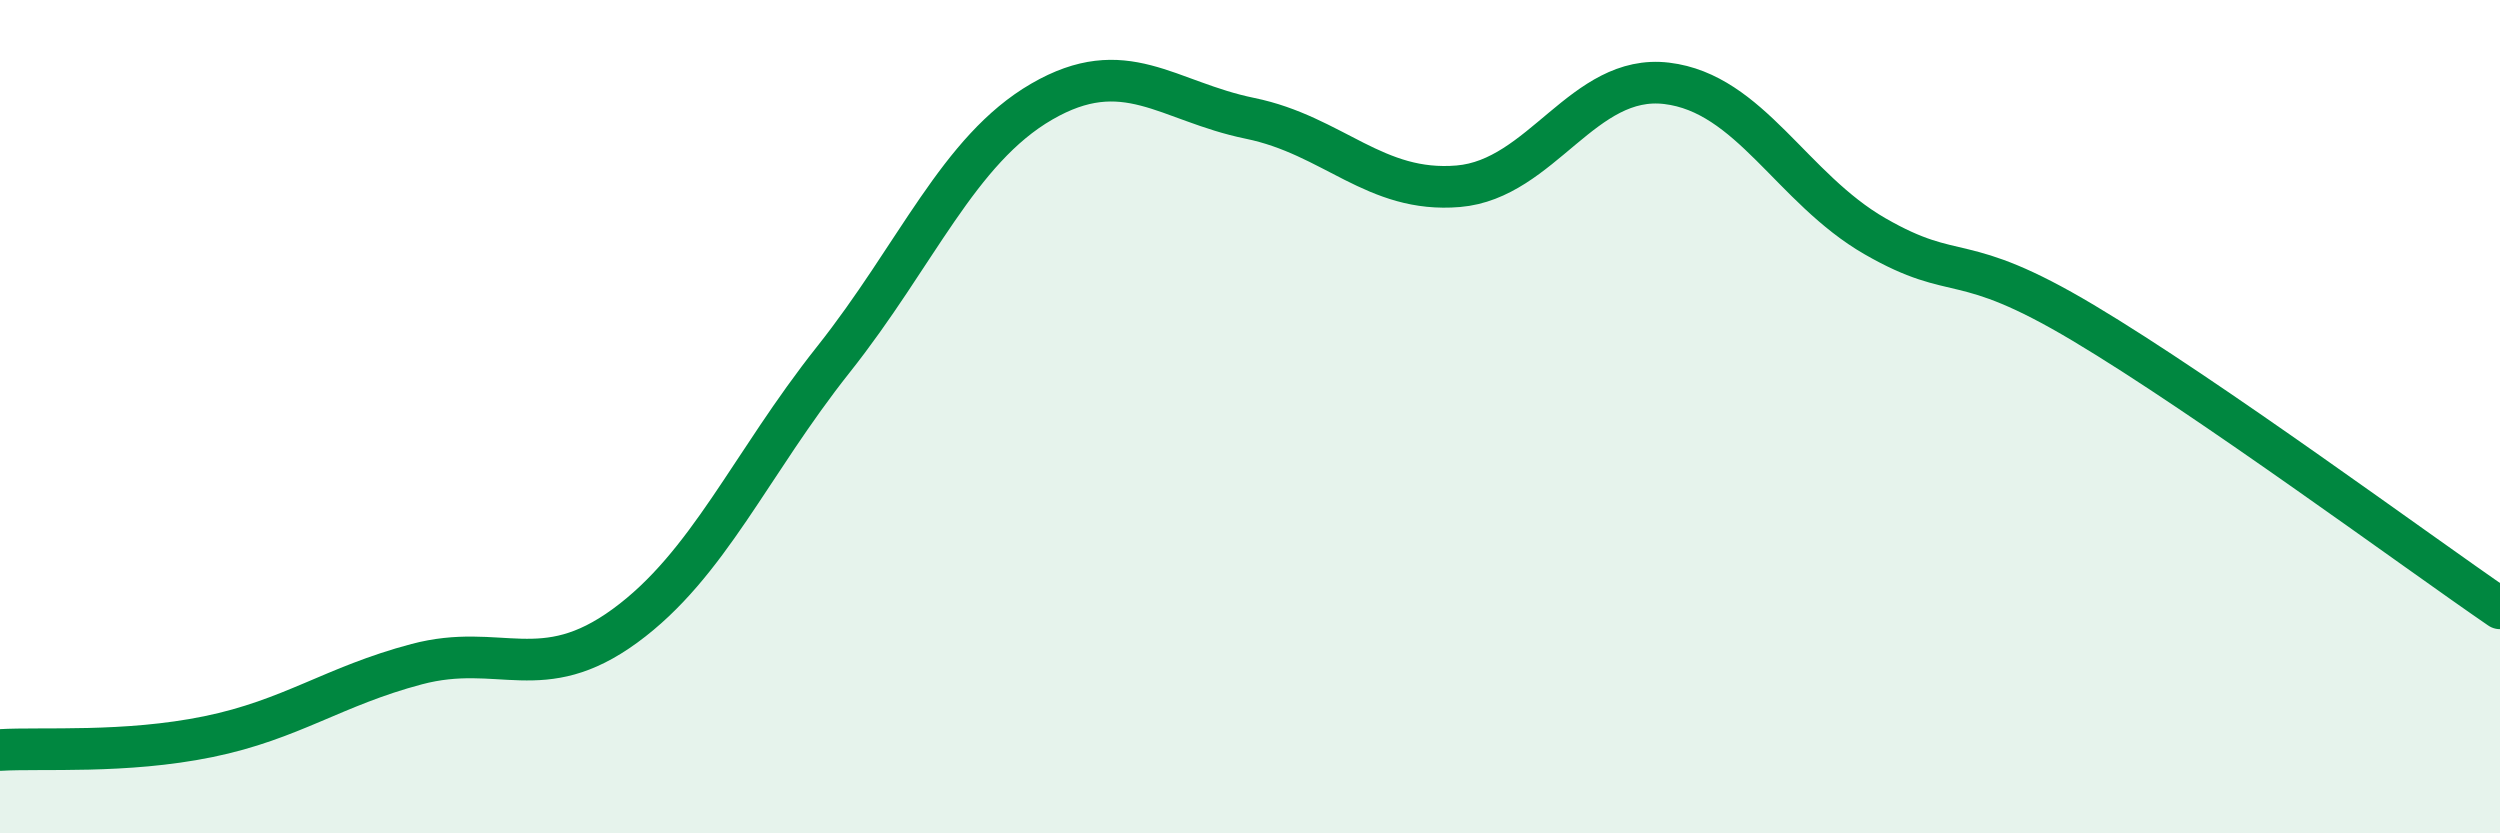 
    <svg width="60" height="20" viewBox="0 0 60 20" xmlns="http://www.w3.org/2000/svg">
      <path
        d="M 0,18 C 1,17.94 3,18.09 5,17.68 C 7,17.27 8,16.47 10,15.94 C 12,15.41 13,16.48 15,15.02 C 17,13.56 18,11.15 20,8.63 C 22,6.11 23,3.6 25,2.44 C 27,1.28 28,2.43 30,2.84 C 32,3.25 33,4.64 35,4.47 C 37,4.3 38,1.76 40,2 C 42,2.24 43,4.52 45,5.67 C 47,6.82 47,5.96 50,7.75 C 53,9.54 58,13.23 60,14.6L60 20L0 20Z"
        fill="#008740"
        opacity="0.1"
        stroke-linecap="round"
        stroke-linejoin="round"
      />
      <path
        d="M 0,18 C 1,17.94 3,18.09 5,17.68 C 7,17.27 8,16.47 10,15.94 C 12,15.41 13,16.48 15,15.02 C 17,13.56 18,11.15 20,8.63 C 22,6.11 23,3.6 25,2.44 C 27,1.28 28,2.43 30,2.84 C 32,3.25 33,4.64 35,4.47 C 37,4.3 38,1.76 40,2 C 42,2.24 43,4.52 45,5.67 C 47,6.82 47,5.96 50,7.75 C 53,9.54 58,13.23 60,14.6"
        stroke="#008740"
        stroke-width="1"
        fill="none"
        stroke-linecap="round"
        stroke-linejoin="round"
      />
    </svg>
  
